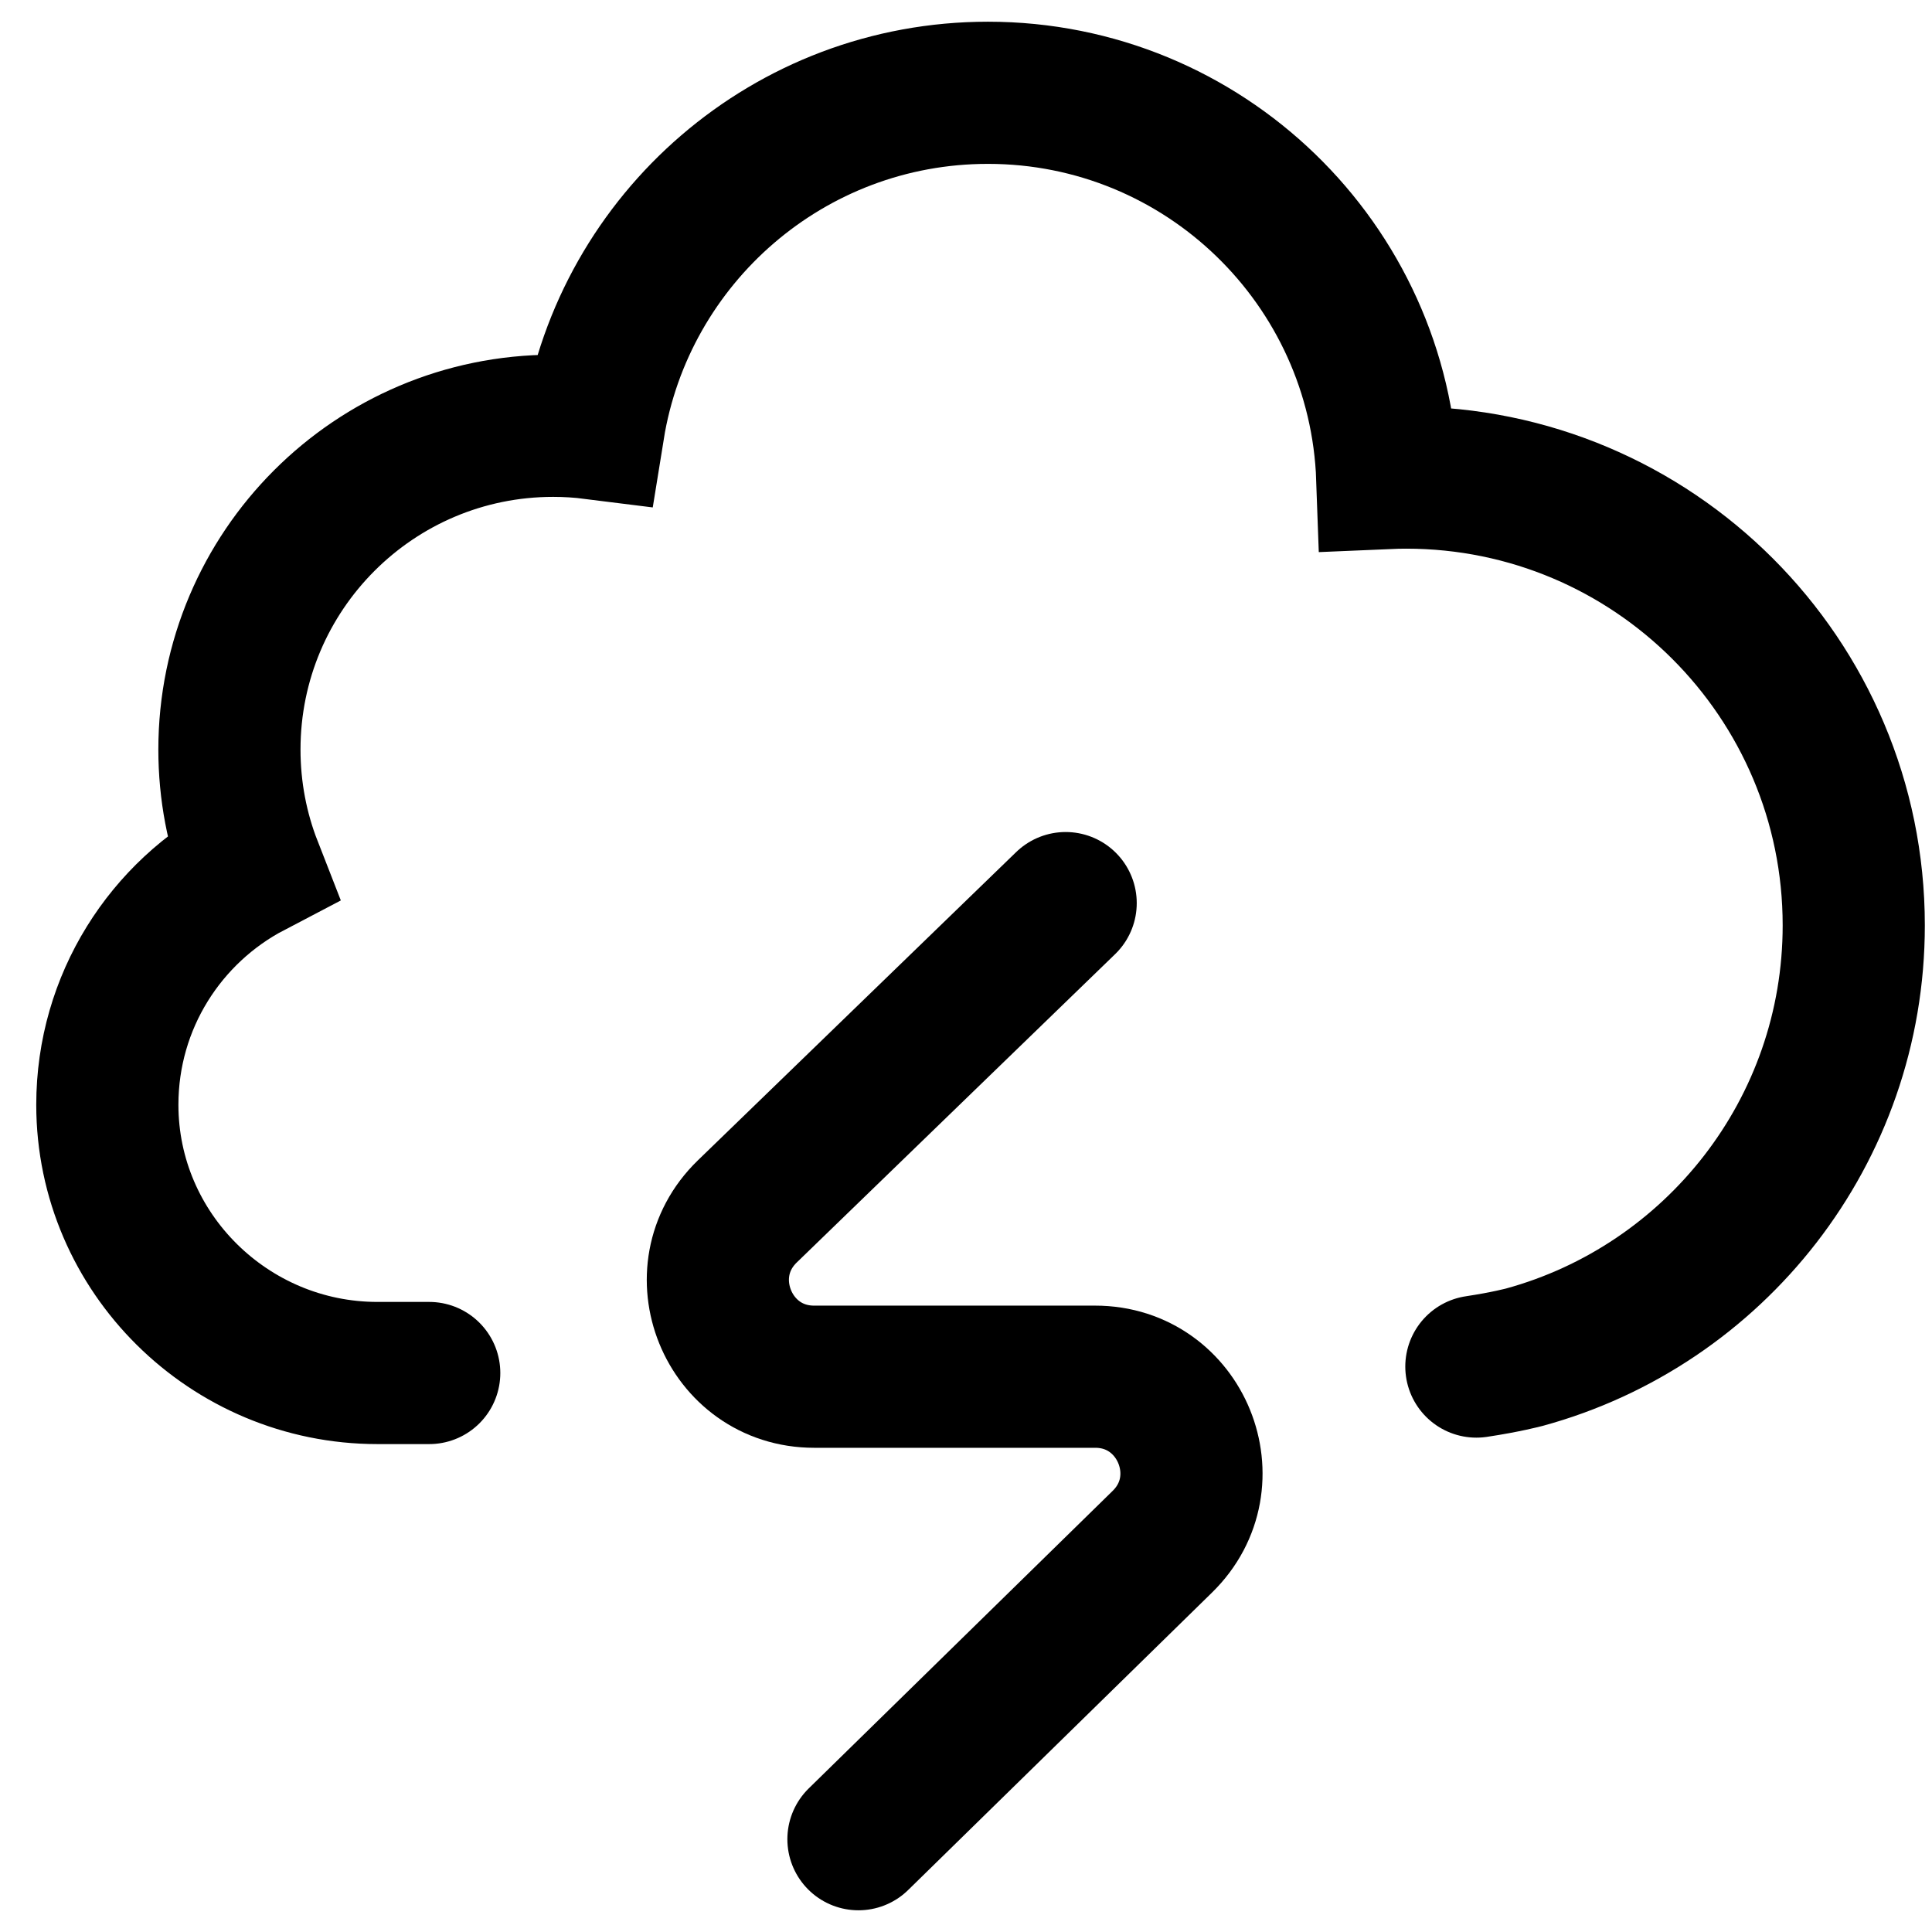 <?xml version="1.0" encoding="utf-8"?>
<svg xmlns="http://www.w3.org/2000/svg" fill="none" height="100%" overflow="visible" preserveAspectRatio="none" style="display: block;" viewBox="0 0 36 36" width="100%">
<g id="Frame 1410122556">
<g id="Frame 1410122558">
<path d="M27.51 25.464C28.059 25.382 28.406 25.289 28.406 25.289C31.943 24.322 34.542 21.085 34.542 17.242C34.542 12.634 30.807 8.899 26.2 8.899C26.083 8.899 25.966 8.902 25.85 8.907C25.709 4.919 22.432 1.729 18.409 1.729C14.703 1.729 11.63 4.436 11.059 7.981C10.813 7.95 10.562 7.934 10.308 7.934C6.976 7.934 4.275 10.635 4.275 13.967C4.275 14.739 4.42 15.477 4.685 16.155C3.089 16.99 2 18.66 2 20.586C2 23.346 4.272 25.584 7.033 25.584H7.998" id="path363" stroke="black" stroke-linecap="round" stroke-width="2.649" style="stroke:black;stroke-opacity:1;"/>
<path d="M15.996 34.271L21.658 28.728C22.807 27.605 22.013 25.653 20.407 25.653H15.171C13.562 25.653 12.769 23.695 13.924 22.574L19.857 16.828" id="path367" stroke="black" stroke-linecap="round" stroke-width="2.649" style="stroke:black;stroke-opacity:1;"/>
</g>
</g>
</svg>